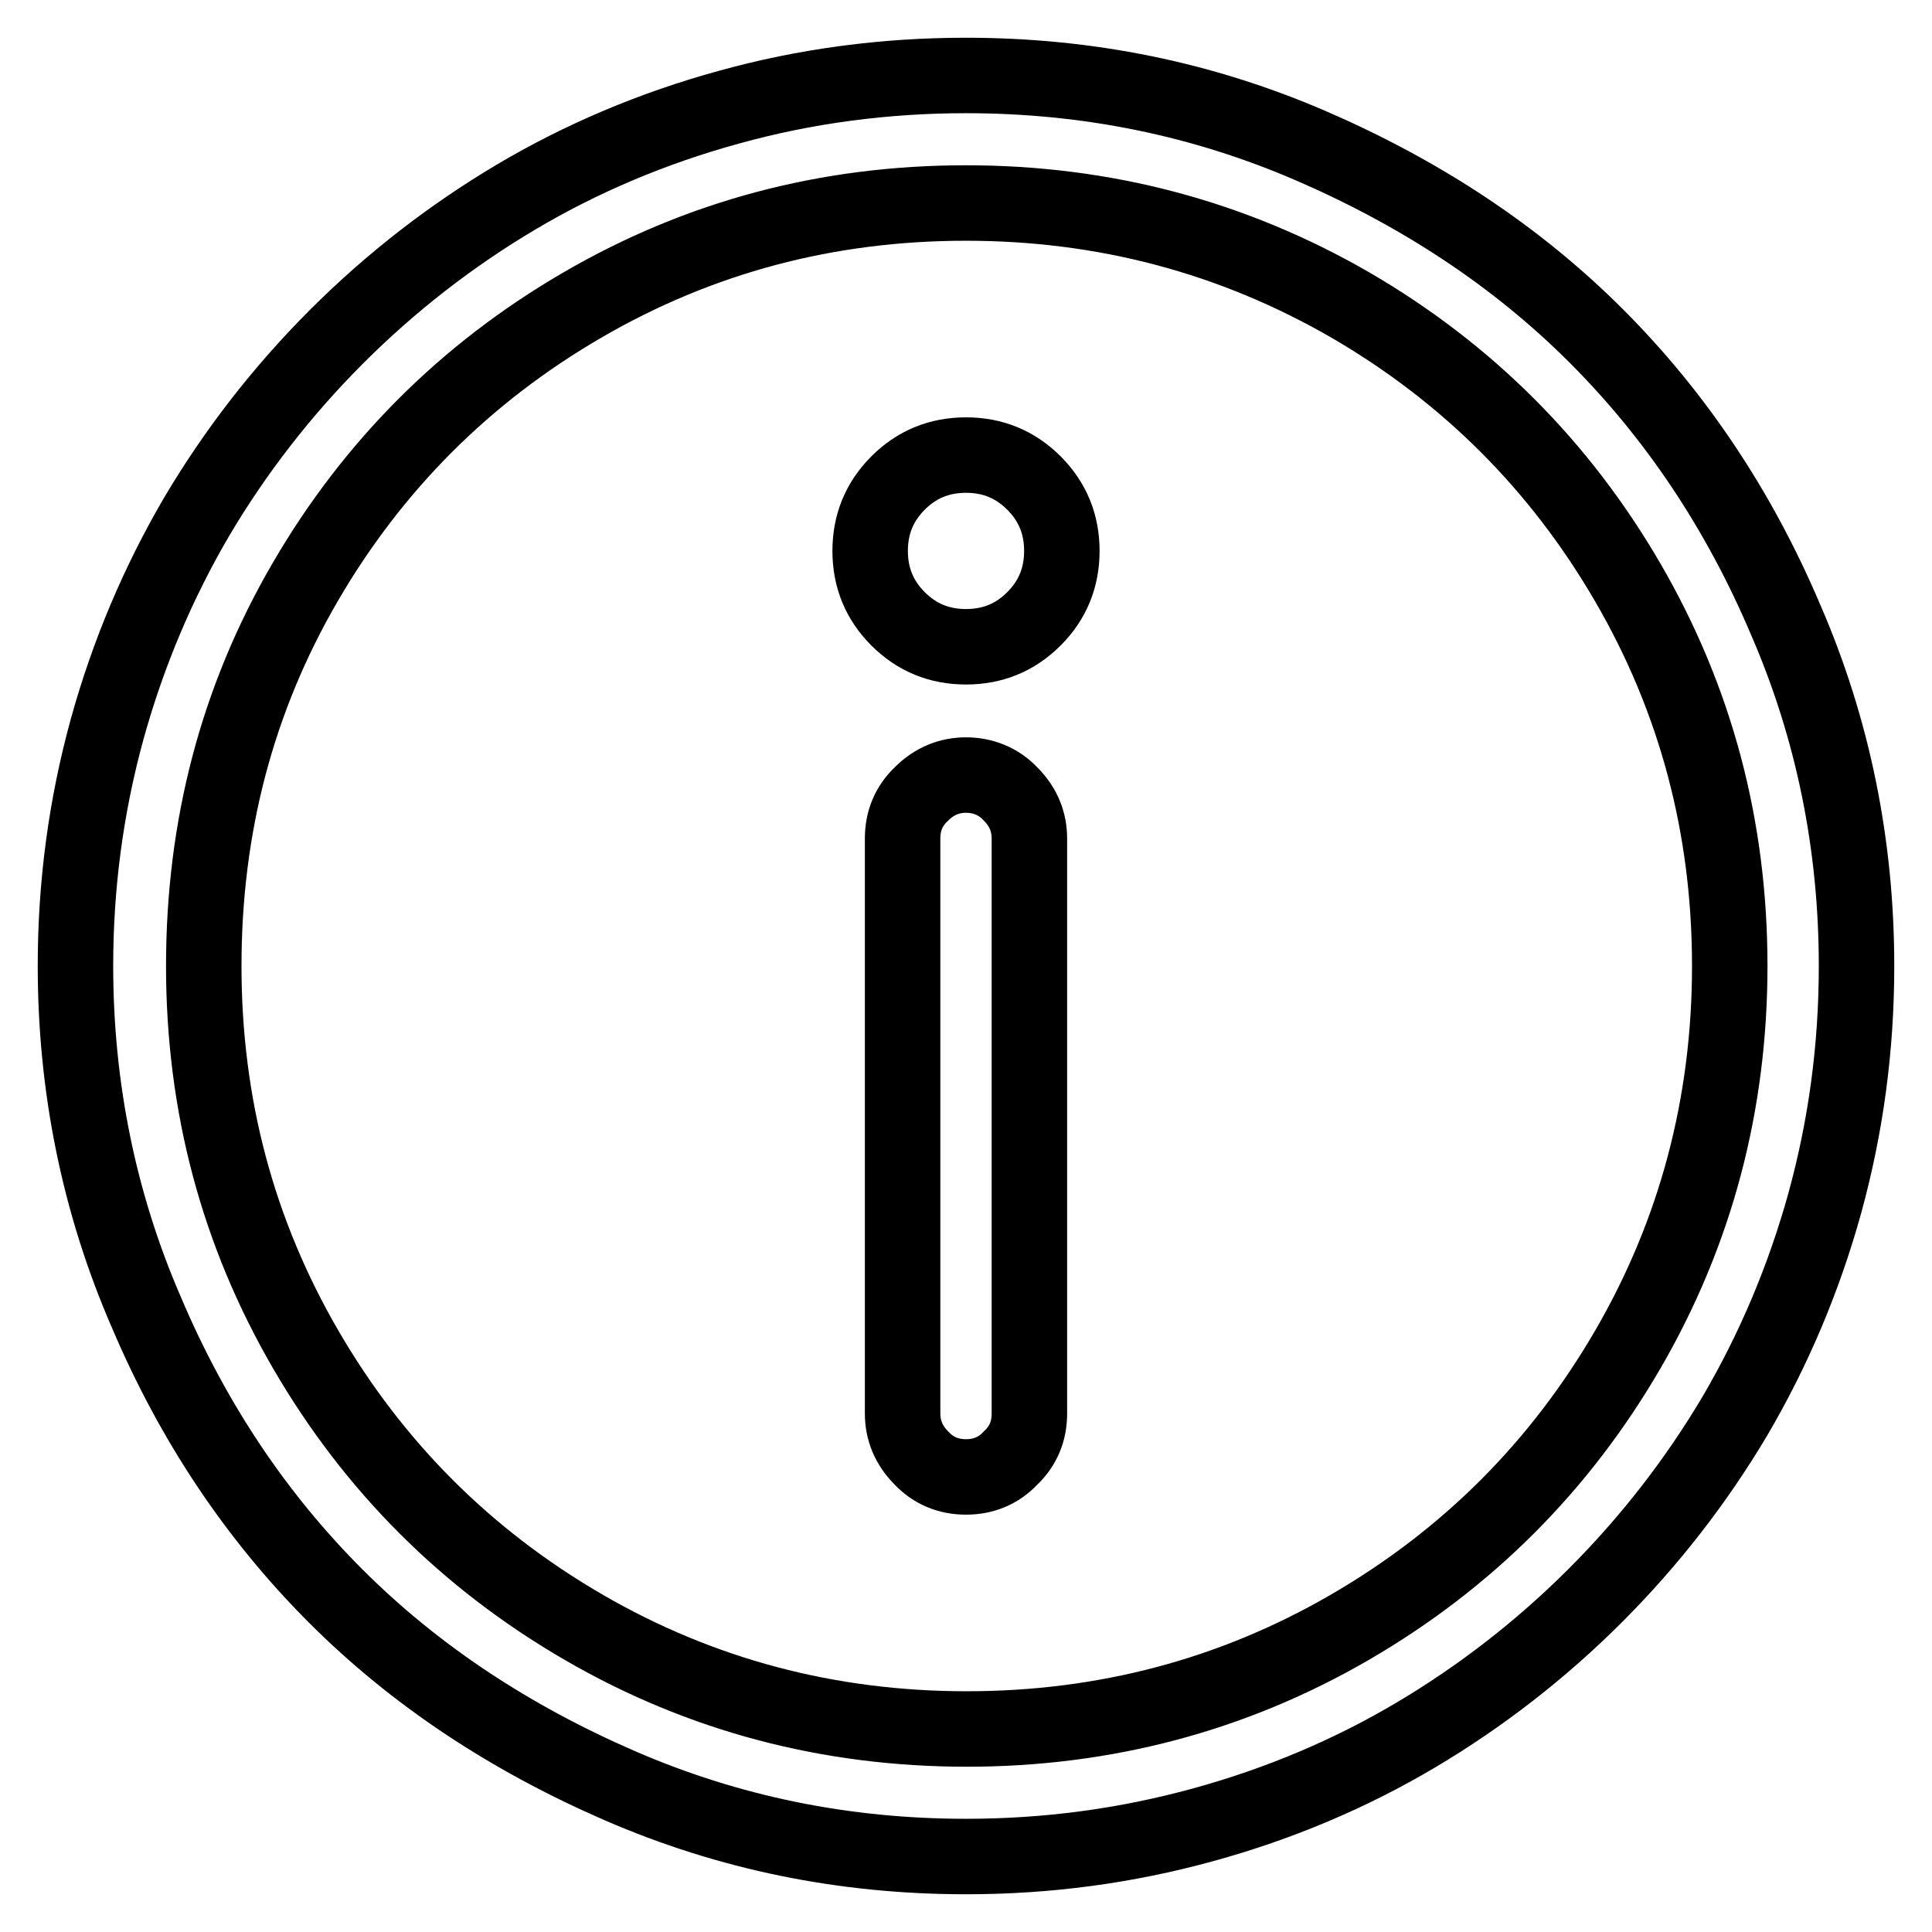 <?xml version="1.0" encoding="utf-8"?>
<!-- Svg Vector Icons : http://www.onlinewebfonts.com/icon -->
<!DOCTYPE svg PUBLIC "-//W3C//DTD SVG 1.1//EN" "http://www.w3.org/Graphics/SVG/1.1/DTD/svg11.dtd">
<svg version="1.1" xmlns="http://www.w3.org/2000/svg" xmlns:xlink="http://www.w3.org/1999/xlink" x="0px" y="0px" viewBox="0 0 256 256" enable-background="new 0 0 256 256" xml:space="preserve">
<g><g><path stroke-width="10" fill-opacity="0" stroke="#000000"  d="M128,246c-16.1,0-31.4-3.1-45.9-9.4C67.6,230.3,55,222,44.5,211.5s-18.9-23-25.1-37.6C13.1,159.4,10,144,10,128c0-10.8,1.4-21.2,4.2-31.4c2.8-10.1,6.8-19.5,11.9-28.2c5.1-8.6,11.3-16.6,18.5-23.8c7.2-7.2,15.2-13.4,23.8-18.5c8.6-5.1,18-9.1,28.2-11.9c10.1-2.8,20.6-4.2,31.4-4.2c16.1,0,31.4,3.1,45.9,9.4c14.5,6.3,27.1,14.6,37.6,25.1s18.9,23,25.1,37.6c6.3,14.5,9.4,29.9,9.4,45.9c0,10.8-1.4,21.2-4.2,31.4c-2.8,10.1-6.8,19.5-11.9,28.2c-5.1,8.6-11.3,16.6-18.5,23.8c-7.2,7.2-15.2,13.4-23.8,18.5c-8.6,5.1-18,9.1-28.2,11.9C149.2,244.6,138.8,246,128,246L128,246z M128,26.9c-18.4,0-35.3,4.5-50.8,13.5c-15.5,9-27.8,21.3-36.8,36.8C31.4,92.7,27,109.6,27,128c0,18.4,4.5,35.3,13.5,50.8c9,15.5,21.3,27.8,36.8,36.8c15.5,9,32.5,13.5,50.8,13.5c18.3,0,35.3-4.5,50.8-13.5c15.5-9,27.8-21.3,36.8-36.8c9-15.5,13.5-32.5,13.5-50.8c0-18.4-4.5-35.3-13.5-50.8c-9-15.5-21.3-27.8-36.8-36.8C163.3,31.4,146.3,26.9,128,26.9z M115.3,73c0-3.5,1.2-6.5,3.7-9c2.5-2.5,5.5-3.7,9-3.7c3.5,0,6.5,1.2,9,3.7c2.5,2.5,3.7,5.5,3.7,9c0,3.5-1.2,6.5-3.7,9s-5.5,3.7-9,3.7c-3.5,0-6.5-1.2-9-3.7S115.3,76.5,115.3,73z M128,195.7c-2.3,0-4.3-0.8-5.9-2.5c-1.7-1.7-2.5-3.7-2.5-5.9v-76.2c0-2.3,0.8-4.3,2.5-5.9c1.7-1.7,3.7-2.5,5.9-2.5s4.3,0.8,5.9,2.5c1.7,1.7,2.5,3.7,2.5,5.9v76.2c0,2.3-0.8,4.3-2.5,5.9C132.3,194.9,130.3,195.7,128,195.7z"/></g></g>
</svg>
